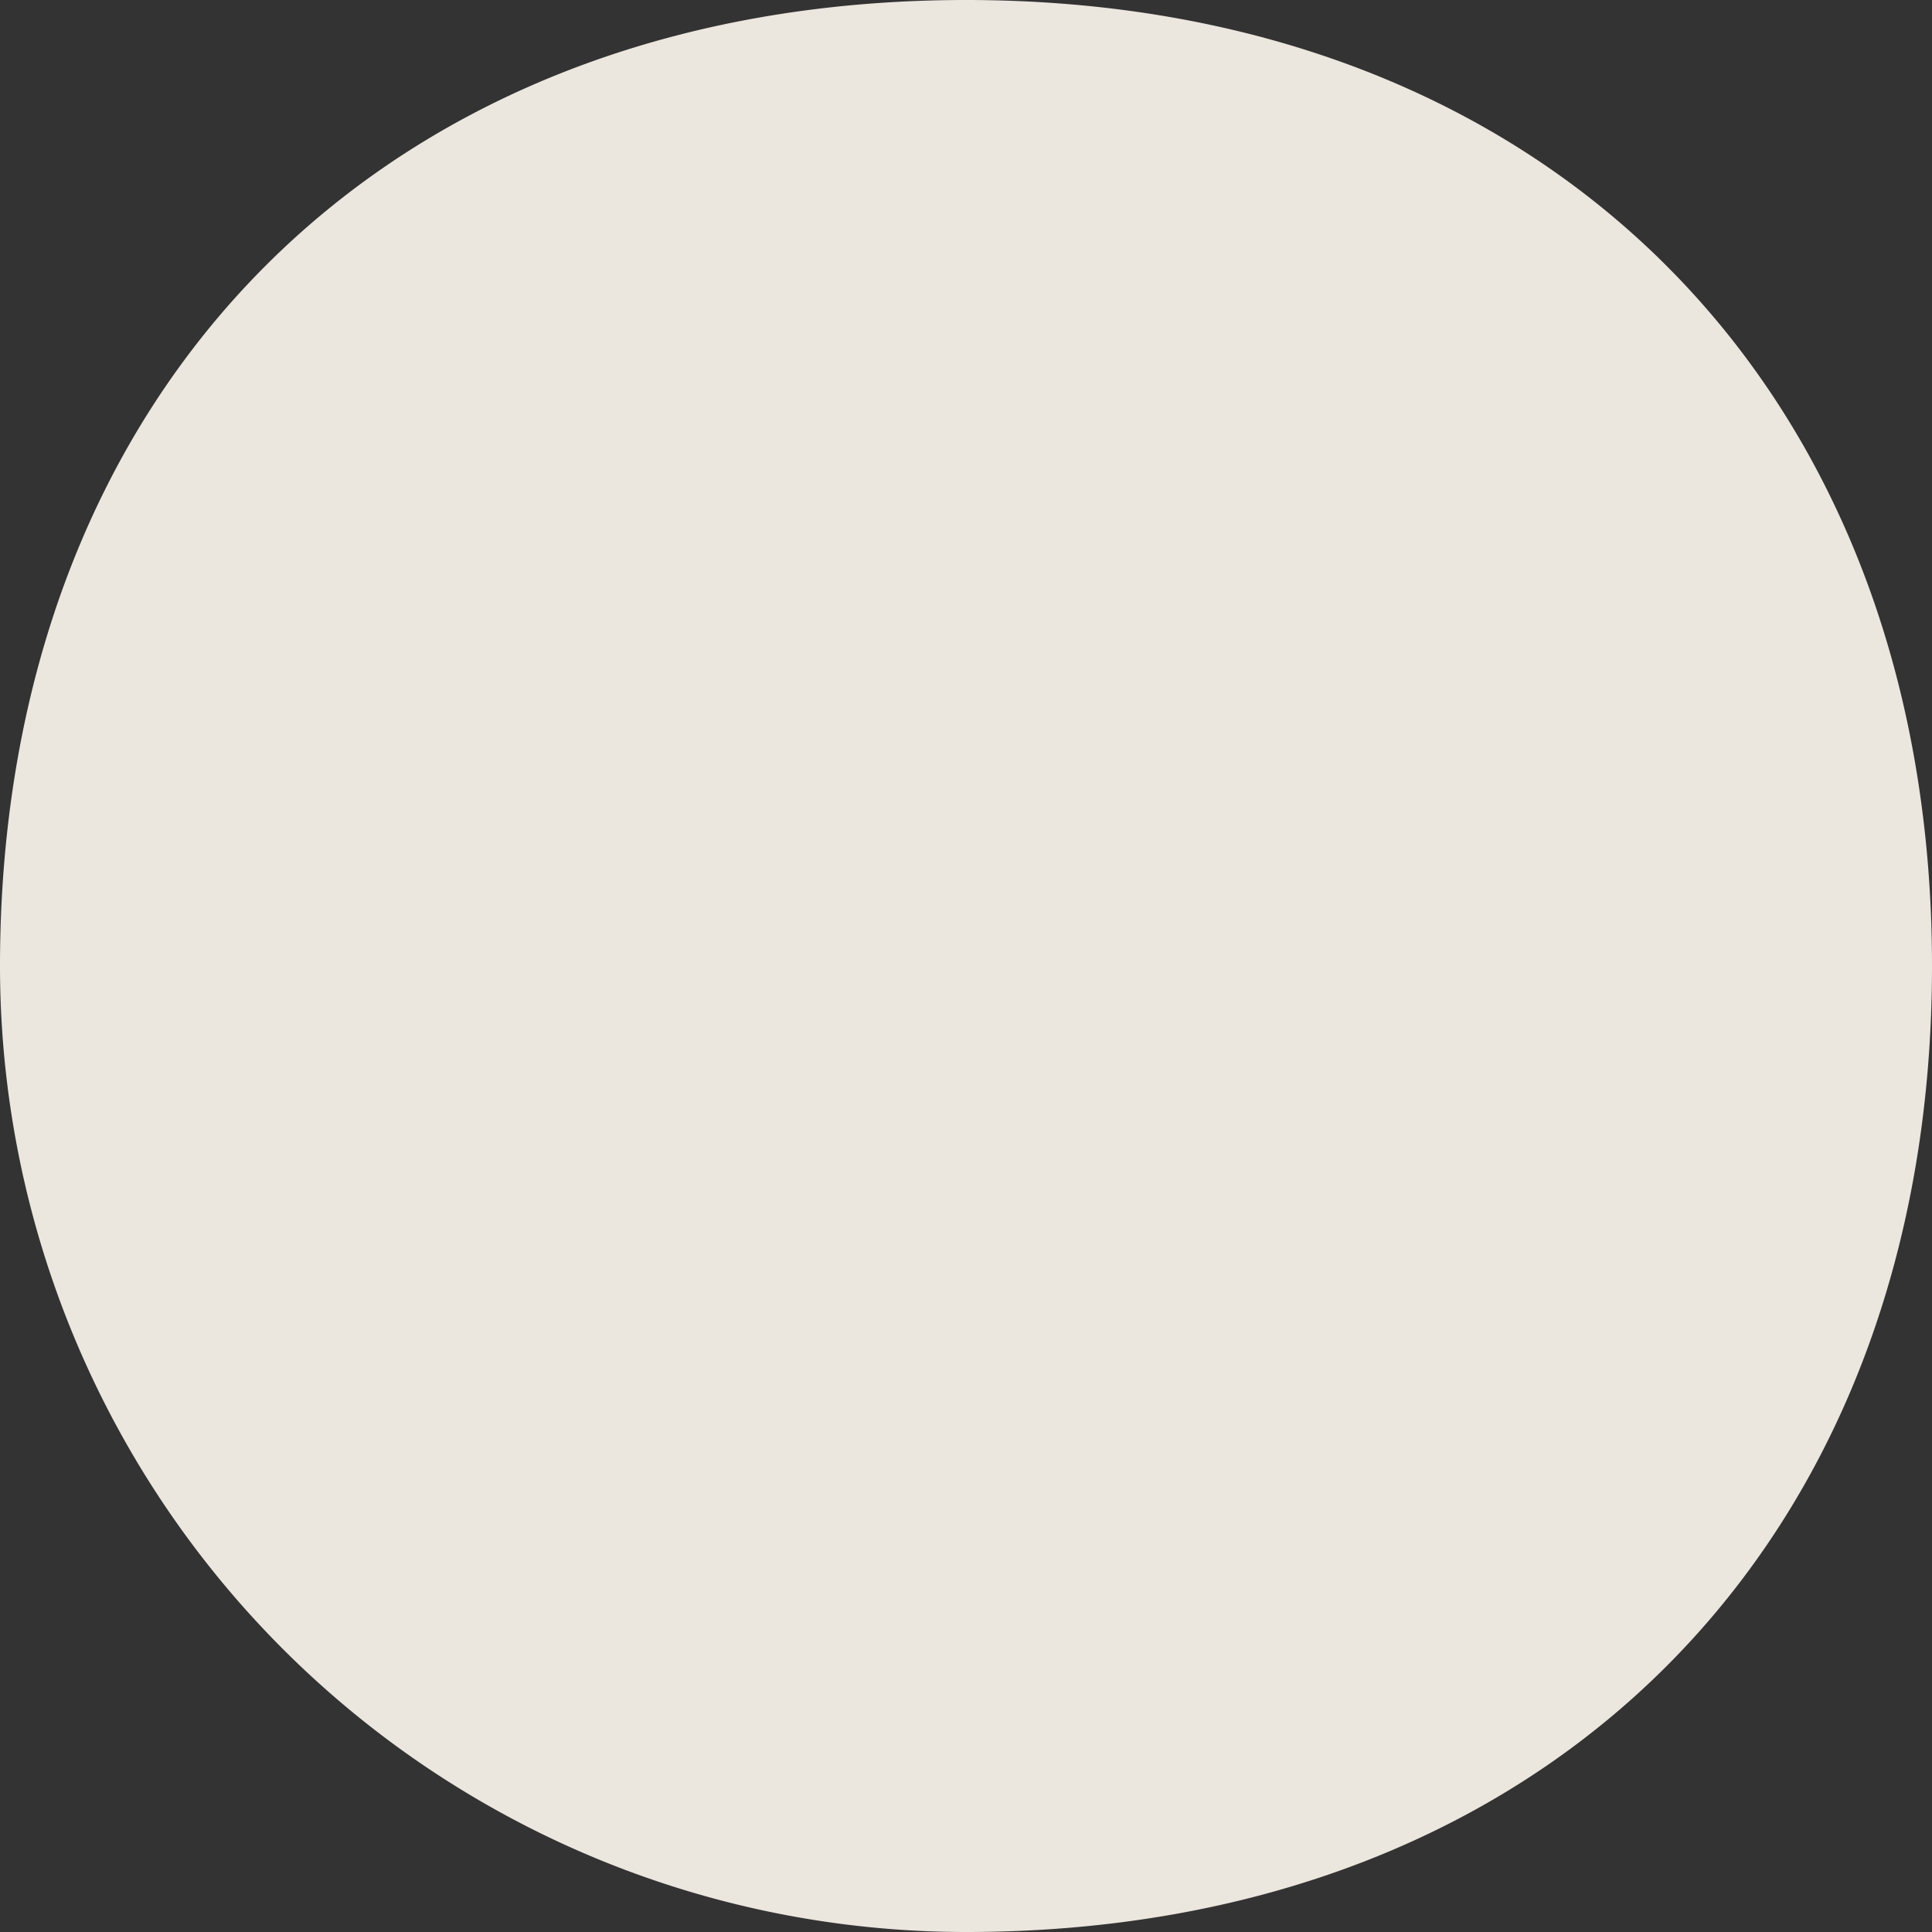 <svg width="2" height="2" fill="none" xmlns="http://www.w3.org/2000/svg"><rect width="100%" height="100%" fill="#333333" stroke="none"/><path opacity=".9" d="M1 2a1 1 0 0 1-1-1c0-.6.4-1 1-1s1 .4 1 1-.4 1-1 1Z" fill="#FFFAF1"/></svg>